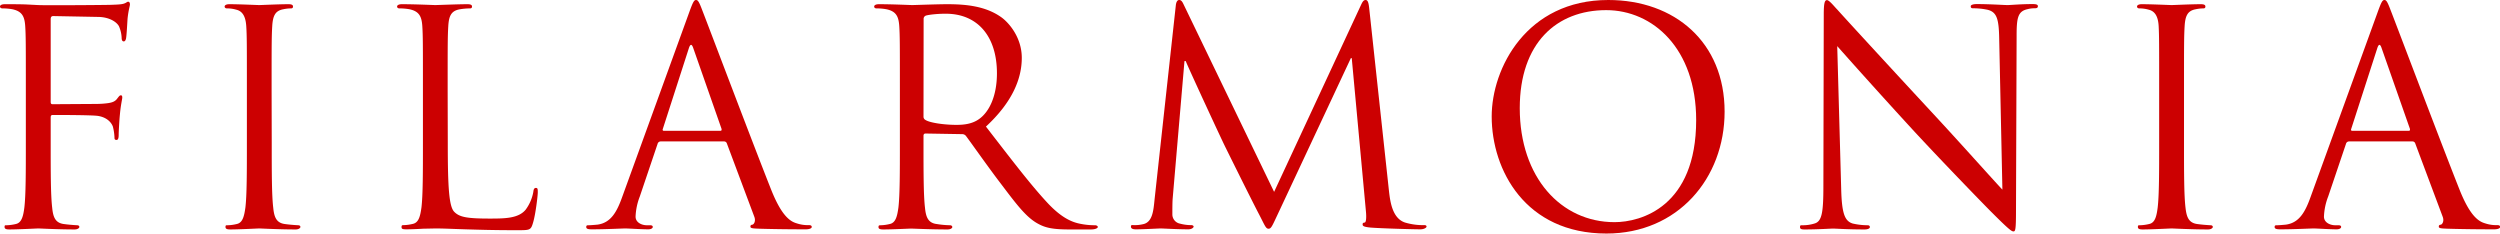 <svg id="ab08b2b5-dcd1-4708-a008-8b42e2b3eee2" data-name="Capa 1" xmlns="http://www.w3.org/2000/svg" width="2022.2" height="188.9" viewBox="0 0 2022.2 188.9">
  <title>Filarmonía 2002</title>
  <g>
    <path d="M158.6,187c0-37.5,0-44.3-.5-52s-2.4-12-10.3-13.7a44.3,44.3,0,0,0-8.1-.7c-1,0-2-.5-2-1.5s1.2-1.9,3.9-1.9c5.5,0,12,0,17.2.2l9.8.5c4.8.3,53.4,0,58.9-.2s8.4-.3,10.5-1,2.4-1.5,3.4-1.5,1.4,1,1.4,2.2-1.2,4.6-1.9,11.3c-.2,2.4-.7,13-1.2,15.9-.2,1.2-.7,2.7-1.9,2.7s-1.7-1.2-1.7-2.9a26.3,26.3,0,0,0-2.1-9.2c-1.5-3.1-7-7.4-16.3-7.7l-36.9-.7c-1.4,0-2.1.7-2.1,2.6v66.5c0,1.5.2,2.2,1.6,2.2l30.7-.2c4,0,7.4,0,10.7-.3,5.8-.5,8.9-1.2,11-4.3,1-1.2,1.7-2.4,2.7-2.4s1.2.7,1.2,1.9-1.2,5.6-1.9,13.5c-.5,4.8-1,14.5-1,16.1s0,4.6-1.7,4.6-1.7-1-1.7-2.1a41.5,41.5,0,0,0-1.3-8.7c-1.2-3.4-5-7.7-12.5-8.7-6-.7-32.1-.7-36.1-.7-1.2,0-1.7.5-1.7,2.2v20.4c0,23.2,0,42.2,1.2,52.3.7,7,2.1,12.3,9.3,13.3,3.6.5,7.2.8,10.8,1,1.4,0,1.9.7,1.9,1.4s-1.2,2-3.8,2c-13.2,0-28.3-.8-29.4-.8s-16.3.8-23.5.8c-2.6,0-3.8-.5-3.8-2s.4-1.4,1.9-1.4a35.7,35.7,0,0,0,7.2-1c4.7-1,6-6.3,6.9-13.3,1.2-10.1,1.2-29.1,1.2-52.3Z" transform="translate(-137.7 -113.8)" style="fill: #cc0001"/>
    <path d="M357.5,229.4c0,23.2,0,42.2,1.2,52.3.7,7,2.1,12.3,9.3,13.3,3.6.5,7.2.8,10.8,1,1.4,0,1.9.7,1.9,1.4s-1.2,2-3.8,2c-13.2,0-28.3-.8-29.5-.8s-16.3.8-23.4.8c-2.7,0-3.9-.5-3.9-2s.5-1.4,1.9-1.4a33.8,33.8,0,0,0,7.2-1c4.8-1,6-6.3,7-13.3,1.2-10.1,1.2-29.1,1.2-52.3V187c0-37.5,0-44.3-.5-52s-2.9-12.2-8.2-13.4a26.4,26.4,0,0,0-7.4-1c-1,0-1.9-.5-1.9-1.5s1.2-1.9,3.8-1.9c7.9,0,23,.7,24.2.7s16.3-.7,23.5-.7c2.6,0,3.8.5,3.8,1.9s-1,1.5-1.9,1.5a30.7,30.7,0,0,0-6,.7c-6.5,1.2-8.4,5.3-8.9,13.7s-.5,14.5-.5,52Z" transform="translate(-137.7 -113.8)" style="fill: #cc0001"/>
    <path d="M499.9,229.9c0,35.4,1,50.9,5.2,55.2s10.1,5.5,28.8,5.5c12.6,0,23.2-.2,29-7.2a34.4,34.4,0,0,0,6.2-14.4c.2-2,.7-3.2,2.1-3.2s1.5,1,1.5,3.6-1.7,17.2-3.7,24.1-2.4,6.5-15,6.5c-17.3,0-29.7-.4-39.8-.7s-17.4-.7-24.4-.7l-9.8.2c-4.8.3-10.1.5-13.6.5s-3.9-.5-3.9-1.9.5-1.5,1.9-1.5a33.8,33.8,0,0,0,7.2-1c4.8-1,6-6.2,7-13.2,1.2-10.1,1.2-29.2,1.2-52.3V187c0-37.5,0-44.3-.5-52s-2.4-12-10.3-13.7a44.7,44.7,0,0,0-8.2-.7c-1,0-1.9-.5-1.9-1.5s1.2-1.9,3.9-1.9c10.7,0,25.8.7,27,.7s18.7-.7,25.9-.7c2.6,0,3.8.5,3.8,1.9s-1,1.5-1.9,1.5a51.6,51.6,0,0,0-7.9.7c-7,1.2-8.9,5.3-9.4,13.7s-.5,14.5-.5,52Z" transform="translate(-137.7 -113.8)" style="fill: #cc0001"/>
    <path d="M695.4,123.2c2.9-8,3.8-9.4,5.3-9.4s2.4,1.2,5.2,8.7c3.6,9.1,41.2,108.6,55.8,145.3,8.6,21.4,15.6,25.3,20.6,26.7a28.3,28.3,0,0,0,9.6,1.4c1.4,0,2.4.3,2.4,1.5s-2.2,1.9-4.8,1.9-21.1,0-37.6-.5c-4.5-.2-7.2-.2-7.2-1.6s.7-1.5,1.7-1.7,2.9-2.7,1.4-6.5l-22.2-59.3a2.3,2.3,0,0,0-2.2-1.5H672a2.6,2.6,0,0,0-2.4,2l-14.4,42.6a50,50,0,0,0-3.4,16.2c0,4.8,5,7,9.1,7h2.4c1.7,0,2.4.4,2.4,1.4s-1.4,1.9-3.6,1.9c-5.7,0-16-.7-18.6-.7s-15.8.7-27.1.7c-3.1,0-4.5-.4-4.5-1.9s1-1.4,2.1-1.4,5-.3,7-.5c11-1.5,15.8-10.6,20.1-22.7Zm24.9,96.4c1.2,0,1.2-.7,1-1.7l-22.8-65.1q-1.8-5.4-3.6,0l-21,65.1c-.5,1.2,0,1.7.7,1.7Z" transform="translate(-137.7 -113.8)" style="fill: #cc0001"/>
    <path d="M865.6,187c0-37.5,0-44.3-.5-52s-2.4-12-10.3-13.7a44.3,44.3,0,0,0-8.1-.7c-1,0-1.9-.5-1.9-1.5s1.2-1.9,3.8-1.9c10.8,0,25.8.7,27,.7s20.9-.7,28.3-.7c15.1,0,31.1,1.5,43.8,10.6,6,4.3,16.5,16.2,16.5,32.8s-7.4,35.6-29,55.6c19.6,25.3,35.9,46.8,49.8,61.7s23.2,16.4,29.2,17.4a58.2,58.2,0,0,0,9.3.7c1.2,0,2.2.7,2.2,1.4s-1.4,2-5.7,2h-17c-13.4,0-19.4-1.2-25.6-4.6-10.3-5.5-18.7-17.4-32.4-35.4-10-13.3-21.3-29.4-26-35.7a3.9,3.9,0,0,0-3.2-1.4l-29.4-.5c-1.2,0-1.7.7-1.7,1.9v5.8c0,23.1,0,42.2,1.2,52.3.7,7,2.2,12.3,9.4,13.2a76,76,0,0,0,10.7,1c1.5,0,2,.8,2,1.5s-1.2,1.9-3.9,1.9c-13.1,0-28.2-.7-29.4-.7s-15.3.7-22.5.7c-2.7,0-3.9-.5-3.9-1.9s.5-1.5,2-1.5a33.8,33.8,0,0,0,7.1-1c4.8-1,6-6.2,7-13.2,1.2-10.1,1.2-29.2,1.2-52.3Zm19.1,21a3,3,0,0,0,1.7,2.9c3.6,2.2,14.6,3.9,25.1,3.9,5.8,0,12.5-.7,18-4.6,8.4-5.8,14.6-18.8,14.6-37.1,0-30.1-15.8-48.2-41.4-48.2-7.1,0-13.6.8-16,1.5a2.8,2.8,0,0,0-1.9,2.9Z" transform="translate(-137.7 -113.8)" style="fill: #cc0001"/>
    <path d="M1261.2,268.2c1,8.7,2.7,22.2,13,25.6a50.9,50.9,0,0,0,15.5,2.1c1.2,0,1.9.3,1.9,1.2s-2.1,2.2-5,2.2c-5.2,0-31.1-.7-40-1.4-5.5-.5-6.7-1.2-6.7-2.5s.5-1.4,1.7-1.6,1.4-4.4,1-8.7l-11.5-124.3h-.7l-58.7,125.3c-5,10.6-5.7,12.7-7.9,12.7s-2.9-2.4-7.4-11.1c-6.2-11.8-26.8-53.4-28-55.9-2.2-4.3-29-62.1-31.6-68.6h-1L1086.2,275c-.2,3.8-.2,8.2-.2,12.3a7.6,7.6,0,0,0,6.2,7.4,35,35,0,0,0,9.1,1.2c1,0,1.9.5,1.9,1.2s-1.4,2.2-4.3,2.2c-8.9,0-20.4-.7-22.3-.7s-13.6.7-20.1.7c-2.4,0-4-.5-4-2.2s1.2-1.2,2.4-1.2a28.1,28.1,0,0,0,7.1-.7c7.9-1.4,8.7-10.8,9.6-20l17.2-157.1c.3-2.6,1.2-4.3,2.7-4.3s2.4,1,3.6,3.6L1168.3,269l70.4-151.4c1-2.1,1.9-3.8,3.6-3.8s2.4,1.9,2.9,6.5Z" transform="translate(-137.7 -113.8)" style="fill: #cc0001"/>
    <path d="M1438.6,113.8c53.8,0,94.1,34.2,94.1,90.3,0,54-37.9,98.6-95.6,98.6-65.5,0-92.8-51.3-92.8-94.7C1344.3,169,1372.5,113.8,1438.6,113.8Zm5,179.7c21.5,0,66.1-12.5,66.1-82.6,0-57.8-35-88.9-72.8-88.9-40,0-69.9,26.5-69.9,79.3,0,56.1,33.5,92.2,76.6,92.2Z" transform="translate(-137.7 -113.8)" style="fill: #cc0001"/>
    <path d="M1627,266.6c.5,19.8,2.8,26,9.3,28a53.9,53.9,0,0,0,12,1.4c1.2,0,1.9.5,1.9,1.5s-1.4,1.9-4.3,1.9c-13.6,0-23.2-.7-25.4-.7s-12.2.7-23,.7c-2.3,0-3.8-.2-3.8-1.9s.7-1.5,1.9-1.5a31.8,31.8,0,0,0,9.8-1.4c6-1.7,7.2-8.7,7.2-30.6l.3-138.1c0-9.4.7-12,2.6-12s6,5.3,8.4,7.7c3.6,4.1,39.2,42.9,76.1,82.7,23.7,25.5,49.8,54.9,57.4,62.9l-2.6-122.6c-.3-15.7-2-21-9.4-22.9a57.4,57.4,0,0,0-11.7-1.2c-1.7,0-1.9-.7-1.9-1.7s1.9-1.7,4.8-1.7c10.7,0,22.2.8,24.9.8s10.5-.8,20.3-.8c2.6,0,4.3.3,4.3,1.7s-1,1.7-2.6,1.7a21.7,21.7,0,0,0-5.7.7c-7.9,1.7-8.9,7-8.9,21.5l-.5,141.2c0,15.9-.5,17.1-2.1,17.1s-4.8-2.7-17.5-15.4c-2.6-2.5-37.1-37.9-62.5-65.3-27.8-30.2-54.8-60.5-62.5-69.2Z" transform="translate(-137.7 -113.8)" style="fill: #cc0001"/>
    <path d="M1904.3,229.4c0,23.2,0,42.2,1.2,52.3.8,7,2.2,12.3,9.4,13.3,3.6.5,7.2.8,10.8,1,1.4,0,1.9.7,1.9,1.4s-1.2,2-3.9,2c-13.1,0-28.2-.8-29.4-.8s-16.3.8-23.5.8c-2.6,0-3.8-.5-3.8-2s.5-1.4,1.9-1.4a34.7,34.7,0,0,0,7.2-1c4.8-1,6-6.3,6.9-13.3,1.2-10.1,1.2-29.1,1.2-52.3V187c0-37.5,0-44.3-.4-52s-2.9-12.2-8.2-13.4a26.4,26.4,0,0,0-7.4-1c-1,0-1.9-.5-1.9-1.5s1.2-1.9,3.8-1.9c7.9,0,23,.7,24.2.7s16.3-.7,23.5-.7c2.6,0,3.8.5,3.8,1.9s-1,1.5-1.9,1.5a30.7,30.7,0,0,0-6,.7c-6.5,1.2-8.4,5.3-8.9,13.7s-.5,14.5-.5,52Z" transform="translate(-137.7 -113.8)" style="fill: #cc0001"/>
    <path d="M2061.1,123.2c2.9-8,3.8-9.4,5.3-9.4s2.4,1.2,5.2,8.7c3.6,9.1,41.2,108.6,55.8,145.3,8.6,21.4,15.6,25.3,20.6,26.7a28.3,28.3,0,0,0,9.6,1.4c1.4,0,2.4.3,2.4,1.5s-2.2,1.9-4.8,1.9-21.1,0-37.6-.5c-4.5-.2-7.2-.2-7.2-1.6s.7-1.5,1.7-1.7,2.9-2.7,1.4-6.5l-22.2-59.3a2.3,2.3,0,0,0-2.2-1.5h-51.4a2.6,2.6,0,0,0-2.4,2l-14.4,42.6a50,50,0,0,0-3.4,16.2c0,4.8,5,7,9.1,7h2.4c1.7,0,2.4.4,2.4,1.4s-1.4,1.9-3.6,1.9c-5.7,0-16-.7-18.6-.7s-15.8.7-27,.7c-3.1,0-4.6-.4-4.6-1.9s1-1.4,2.2-1.4,5-.3,6.9-.5c11-1.5,15.8-10.6,20.1-22.7Zm24.9,96.4c1.2,0,1.2-.7,1-1.7l-22.8-65q-1.8-5.6-3.6,0l-21,65c-.5,1.2,0,1.7.7,1.7Z" transform="translate(-137.7 -113.8)" style="fill: #cc0001"/>
  </g>
</svg>
